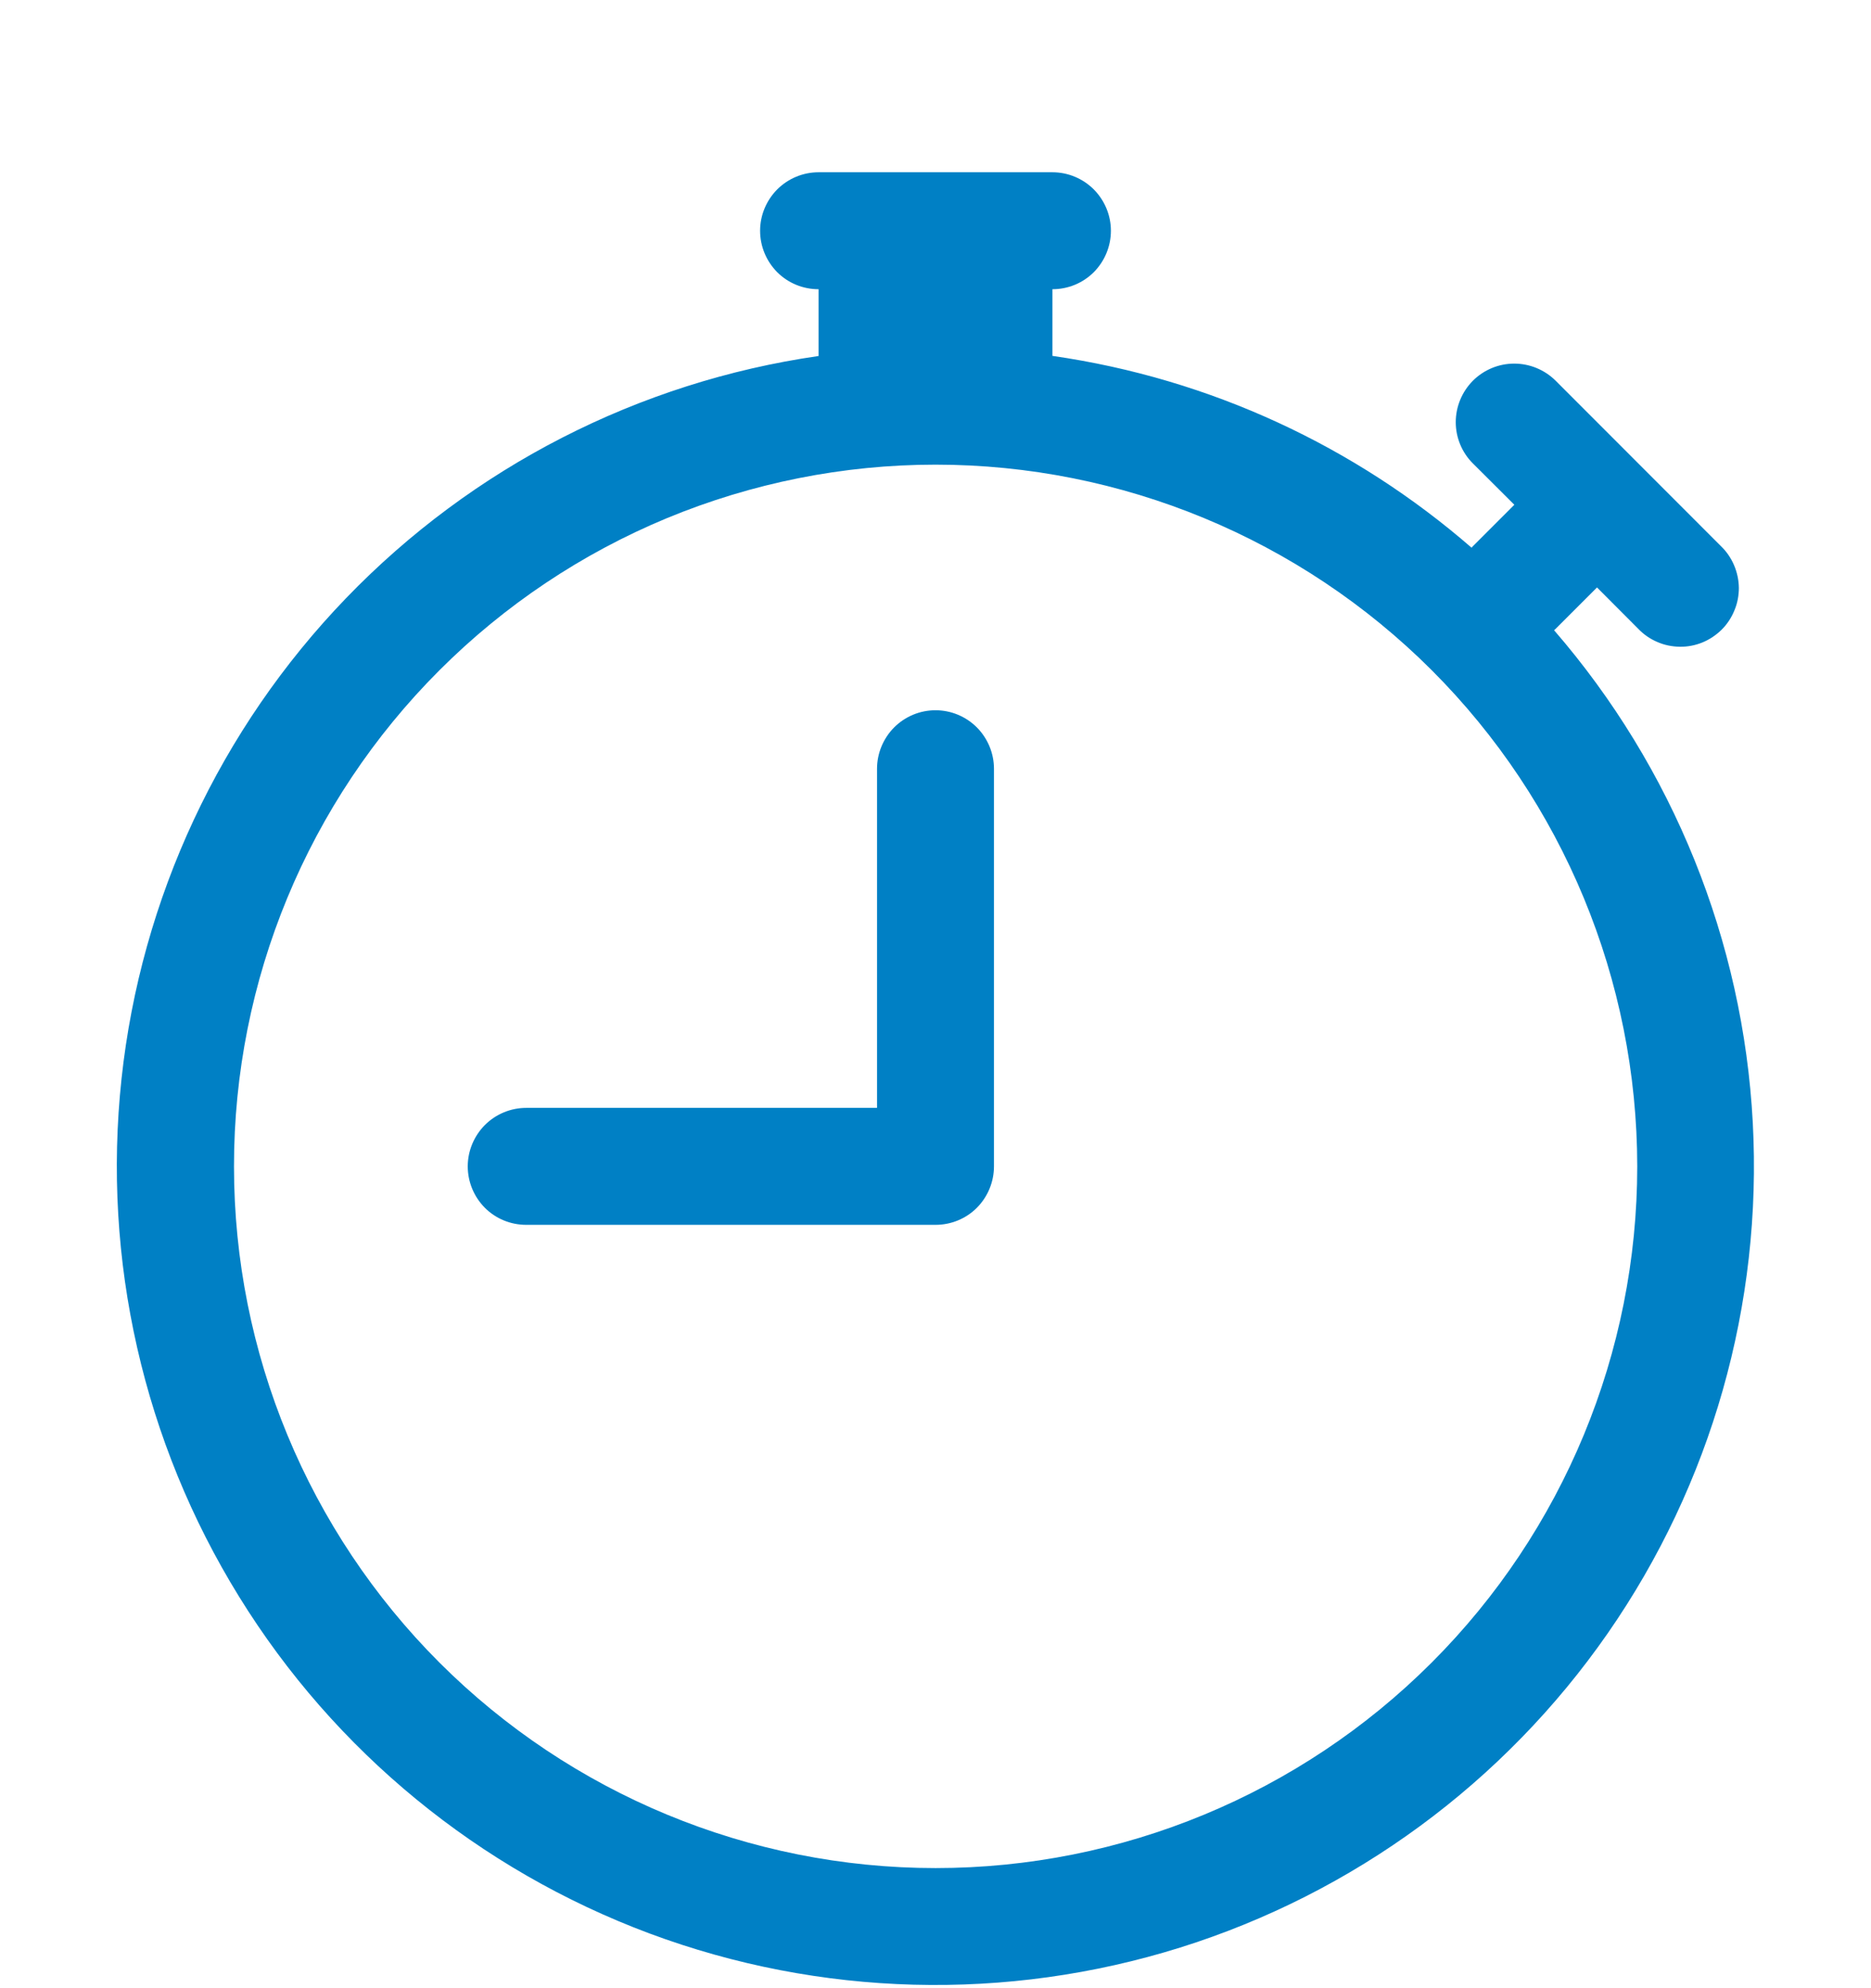 <?xml version="1.0" encoding="UTF-8"?> <svg xmlns="http://www.w3.org/2000/svg" width="16" height="17" viewBox="0 0 16 17" fill="none"><g clip-path="url(#clip0_232_67)"><path d="M8.5 6.573C8.5 6.441 8.447 6.314 8.354 6.22C8.26 6.126 8.133 6.073 8 6.073C7.867 6.073 7.74 6.126 7.646 6.22C7.553 6.314 7.5 6.441 7.5 6.573V9.473H4.5C4.367 9.473 4.24 9.526 4.146 9.62C4.053 9.714 4 9.841 4 9.973C4 10.106 4.053 10.233 4.146 10.327C4.24 10.421 4.367 10.473 4.5 10.473H8C8.133 10.473 8.26 10.421 8.354 10.327C8.447 10.233 8.5 10.106 8.5 9.973V6.573Z" fill="#0080C5"></path><path d="M6.5 1.973C6.5 1.841 6.553 1.714 6.646 1.62C6.74 1.526 6.867 1.473 7 1.473H9C9.133 1.473 9.26 1.526 9.354 1.62C9.447 1.714 9.5 1.841 9.5 1.973C9.5 2.106 9.447 2.233 9.354 2.327C9.26 2.421 9.133 2.473 9 2.473V3.043C10.36 3.239 11.594 3.823 12.584 4.683C12.588 4.679 12.592 4.675 12.596 4.67L12.95 4.316L12.596 3.963C12.502 3.87 12.449 3.742 12.449 3.61C12.449 3.477 12.502 3.35 12.595 3.256C12.689 3.162 12.816 3.109 12.949 3.109C13.082 3.109 13.209 3.162 13.303 3.255L14.717 4.67C14.765 4.716 14.803 4.772 14.829 4.833C14.855 4.894 14.869 4.959 14.87 5.026C14.87 5.092 14.858 5.158 14.832 5.219C14.807 5.281 14.77 5.337 14.723 5.384C14.676 5.43 14.62 5.468 14.559 5.493C14.498 5.518 14.432 5.531 14.365 5.53C14.299 5.529 14.233 5.516 14.172 5.489C14.111 5.463 14.056 5.425 14.01 5.377L13.657 5.023L13.303 5.377C13.299 5.381 13.294 5.385 13.29 5.389C14.308 6.565 14.906 8.046 14.989 9.598C15.072 11.151 14.636 12.688 13.749 13.965C12.862 15.242 11.575 16.188 10.091 16.653C8.607 17.117 7.011 17.075 5.554 16.532C4.097 15.988 2.862 14.976 2.045 13.653C1.227 12.33 0.873 10.773 1.039 9.226C1.205 7.68 1.881 6.233 2.96 5.114C4.04 3.994 5.461 3.266 7 3.044V2.473C6.867 2.473 6.74 2.421 6.646 2.327C6.553 2.233 6.5 2.106 6.5 1.973ZM8 3.973C7.212 3.973 6.432 4.129 5.704 4.43C4.976 4.732 4.315 5.174 3.758 5.731C2.632 6.856 2 8.383 2.001 9.974C2.001 11.565 2.633 13.091 3.758 14.216C4.884 15.341 6.41 15.973 8.001 15.973C9.592 15.973 11.118 15.341 12.243 14.216C13.369 13.09 14.001 11.564 14.001 9.973C14 8.382 13.368 6.855 12.243 5.73C11.117 4.605 9.591 3.973 8 3.973V3.973Z" fill="#0080C5"></path></g><defs><clipPath id="clip0_232_67"><rect width="16" height="16" fill="white" transform="translate(0 0.973)"></rect></clipPath></defs></svg> 
